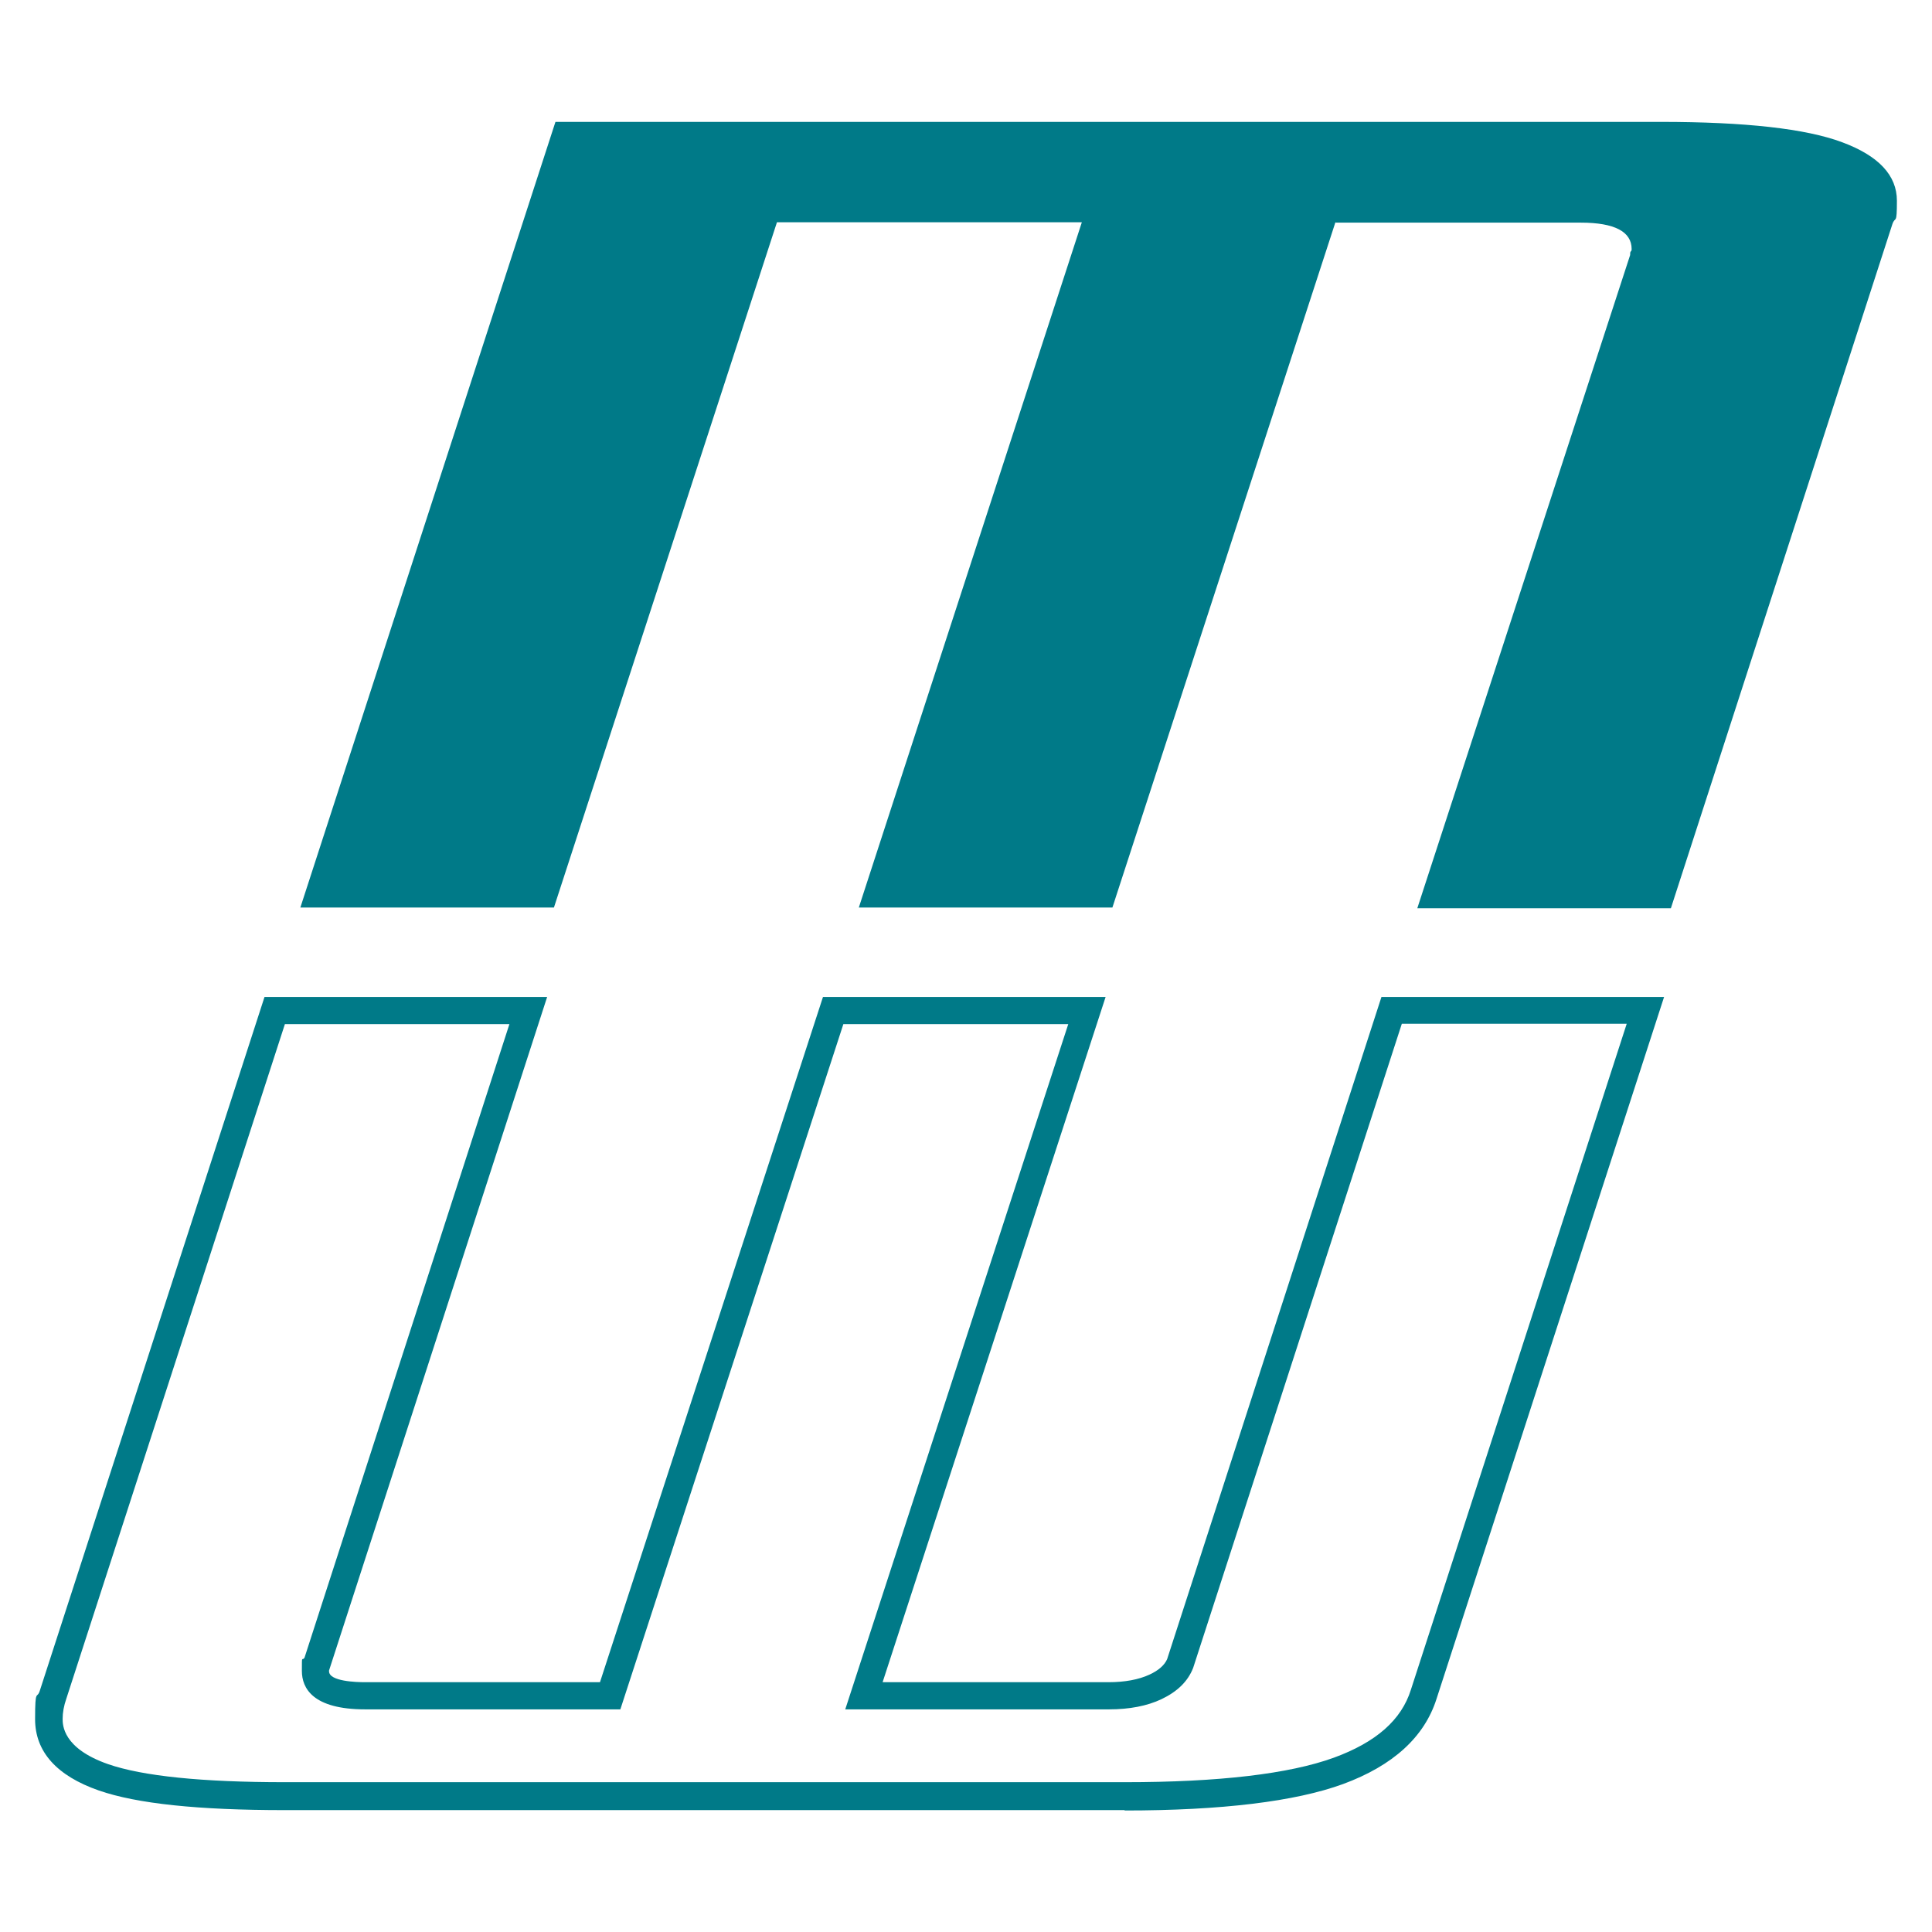 <?xml version="1.0" encoding="UTF-8"?>
<svg id="_レイヤー_1" data-name="レイヤー_1" xmlns="http://www.w3.org/2000/svg" version="1.1" viewBox="0 0 512 512">
  <!-- Generator: Adobe Illustrator 29.2.1, SVG Export Plug-In . SVG Version: 2.1.0 Build 116)  -->
  <defs>
    <style>
      .st0 {
        fill: #007a88;
      }
    </style>
  </defs>
  <path class="st0" d="M298.1,479.7H75.5c-23,0-39.2-1.7-49.3-5.2-11.2-3.9-16.9-10.3-16.9-18.9s.5-5,1.3-7.7l59.5-183.7h74.9l-57.8,178.5c0,0,0,.1,0,.2,0,2.7,7.3,2.9,9.5,2.9h62.3l59.1-181.6h74.9l-59.1,181.6h59.9c4.3,0,8-.7,10.8-2,2.4-1.1,4-2.5,4.7-4.1l56.8-175.5h74.9l-60.3,186c-3.2,10.1-11.5,17.7-24.8,22.6-12.6,4.6-32.1,7-57.9,7ZM75.5,271.4l-57.9,178.7c-.7,2-1,3.8-1,5.4s0,7.8,12,12c9.2,3.2,25,4.8,46.9,4.8h222.6c24.9,0,43.6-2.2,55.4-6.5,11.2-4.1,17.9-10,20.4-18l57.2-176.5h-59.6l-55.3,170.7h0c-1.4,3.6-4.2,6.3-8.4,8.3-3.8,1.8-8.5,2.7-13.9,2.7h-69.9l59.1-181.6h-59.6l-59.1,181.6h-67.6c-13.9,0-16.8-5.6-16.8-10.2s0-2.4.7-3.5l54.3-167.9h-59.6Z"/>
  <path class="st0" d="M353.9,58.9l-59.1,181.6h-67.2l59.1-181.6h-80.8l-59.1,181.6h-67.2L147.2,32.3h292.9c22.4,0,38.5,1.8,48.1,5.4,9.7,3.6,14.5,8.8,14.5,15.5s-.4,3.9-1.2,6.2l-58.7,181.3h-67.2l56.4-173.1c0-.5,0-.8.2-1s.2-.3.2-.6c0-4.6-4.5-7-13.5-7h-64.9Z"/>
</svg>